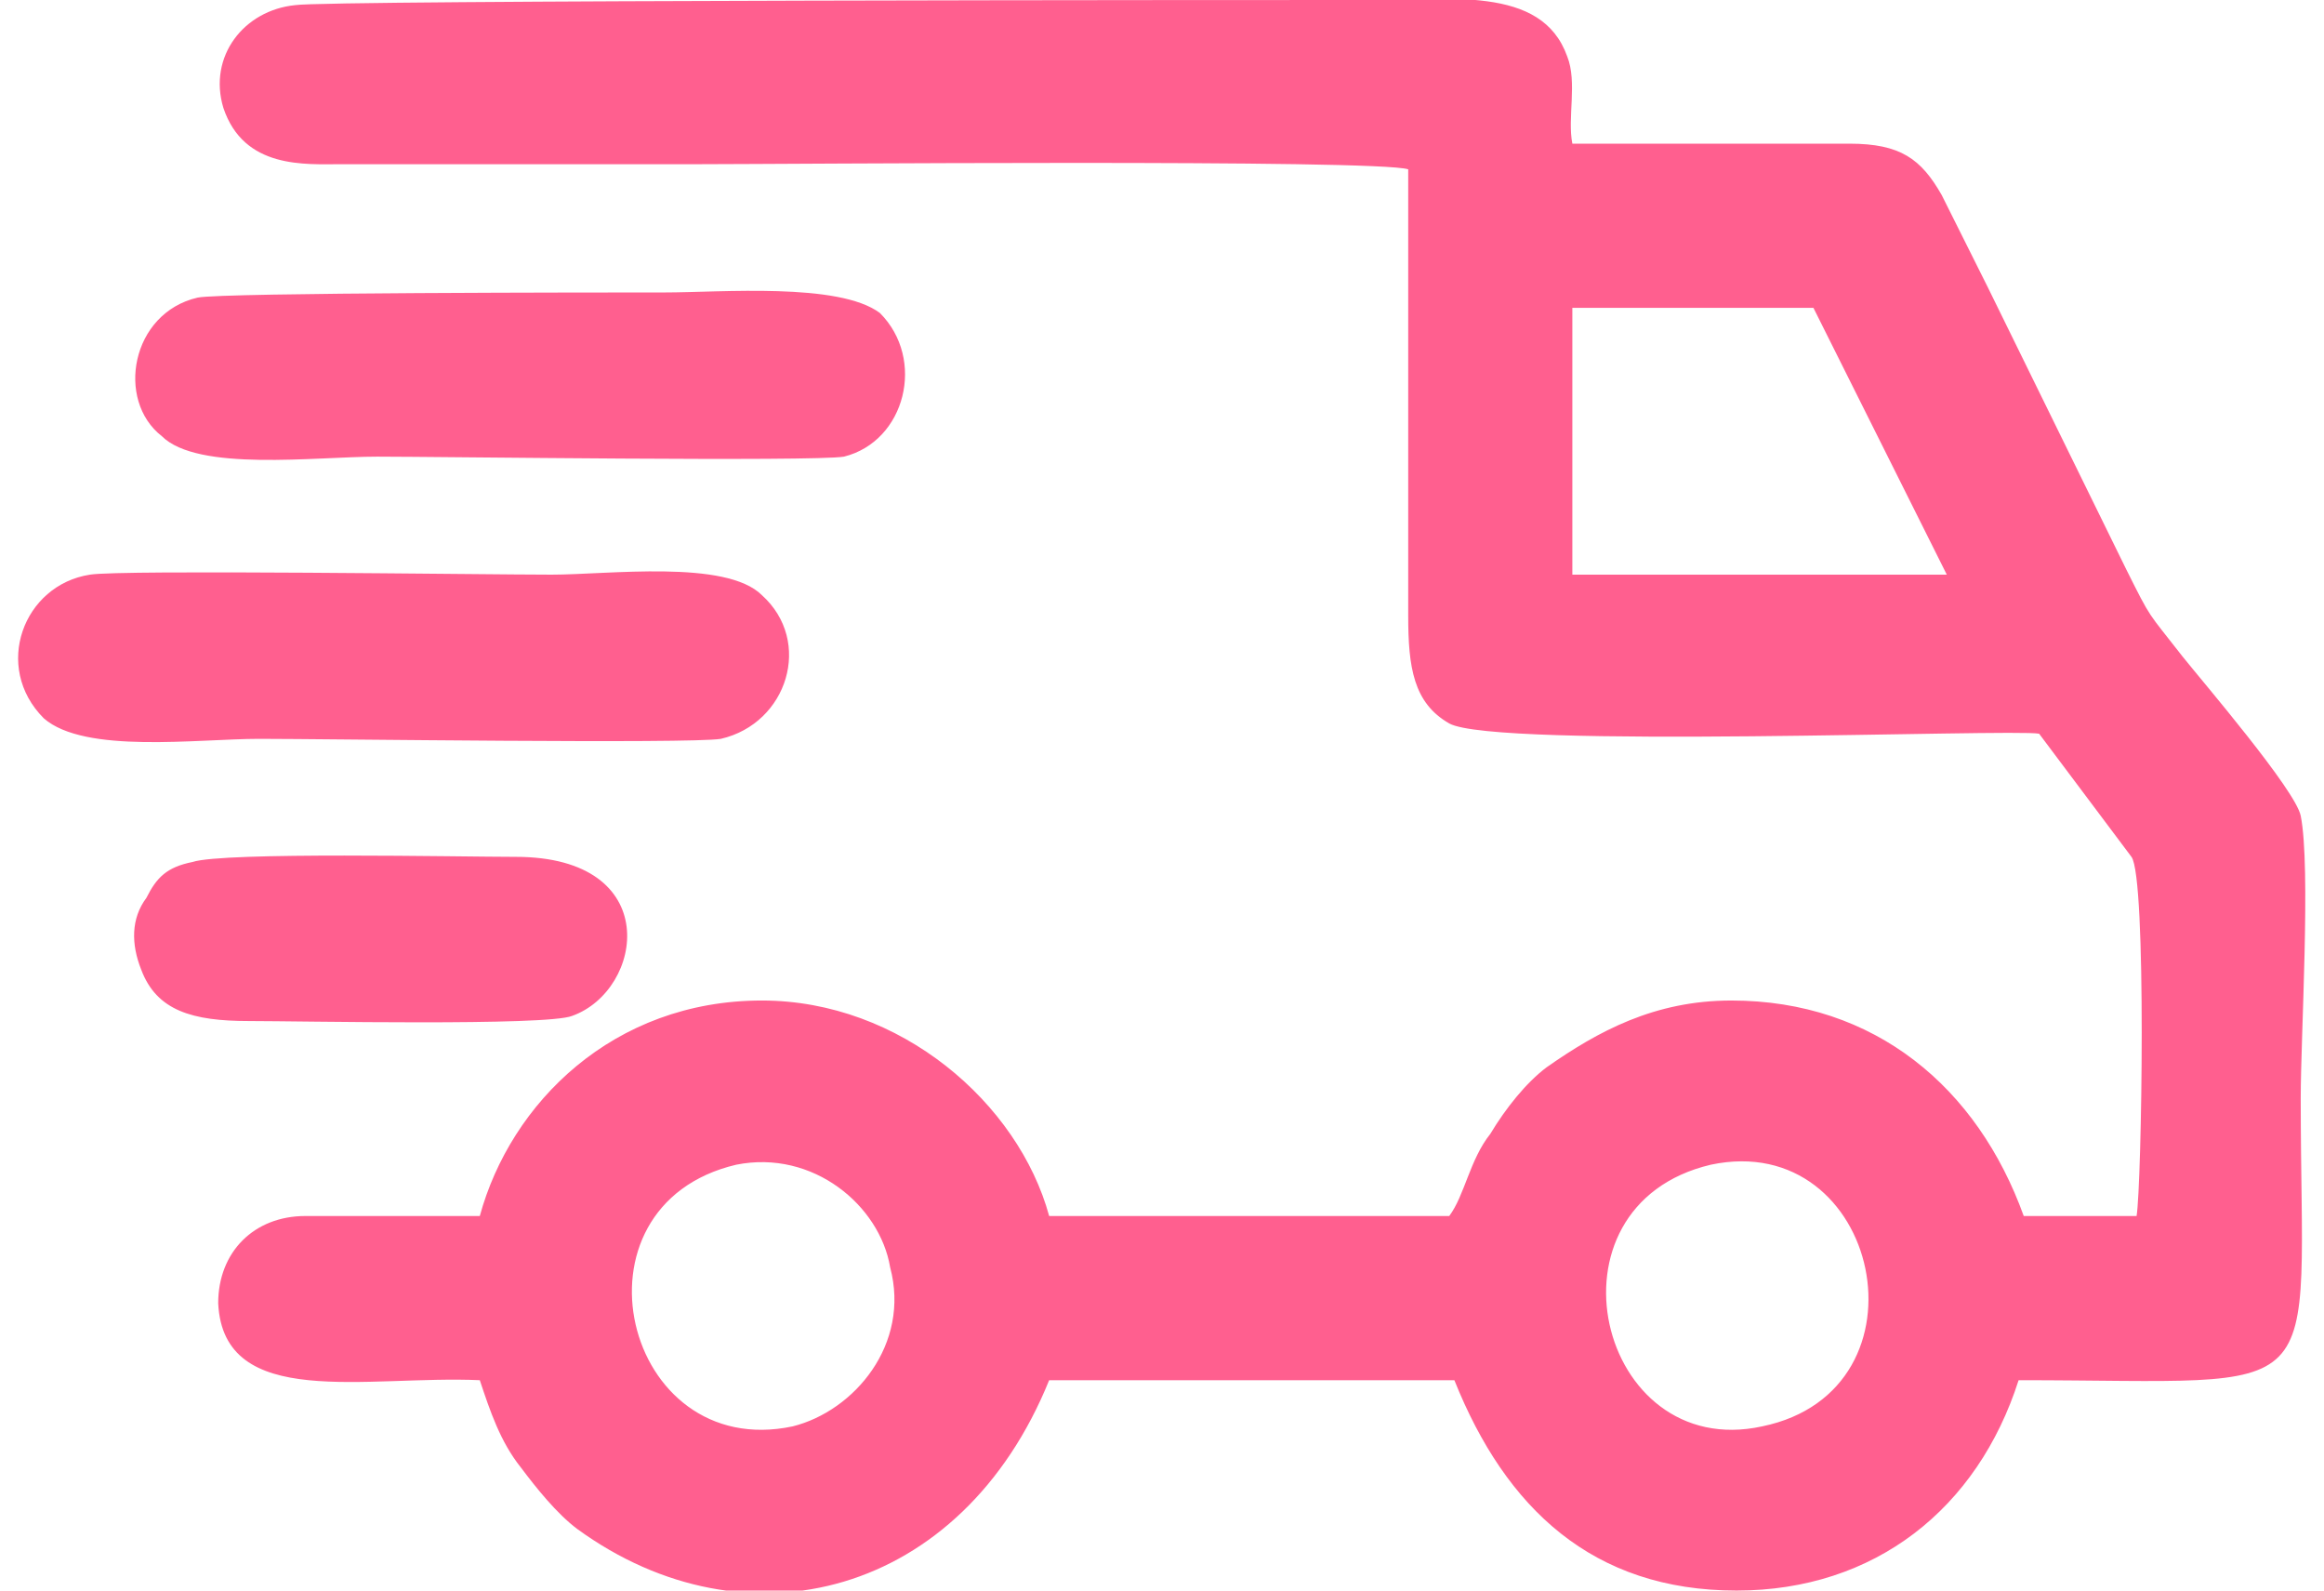 <?xml version="1.0" encoding="UTF-8"?>
<!DOCTYPE svg PUBLIC "-//W3C//DTD SVG 1.1//EN" "http://www.w3.org/Graphics/SVG/1.1/DTD/svg11.dtd">
<!-- Creator: CorelDRAW 2021 (64-Bit) -->
<svg xmlns="http://www.w3.org/2000/svg" xml:space="preserve" width="38px" height="26px" version="1.1" shape-rendering="geometricPrecision" text-rendering="geometricPrecision" image-rendering="optimizeQuality" fill-rule="evenodd" clip-rule="evenodd"
viewBox="0 0 4460 3100"
 xmlns:xlink="http://www.w3.org/1999/xlink"
 xmlns:xodm="http://www.corel.com/coreldraw/odm/2003">
 <g id="Layer_x0020_1">
  <path fill="#FF5F8F" d="M3300 2270c330,-70 440,440 100,510 -320,70 -440,-430 -100,-510zm-2960 -590c-50,10 -70,30 -90,70 -30,40 -30,90 -10,140 30,80 100,100 210,100 100,0 580,10 630,-10 140,-50 180,-310 -110,-310 -110,0 -570,-10 -630,10zm10 -1100c-130,30 -160,200 -70,270 70,70 300,40 420,40 120,0 850,10 910,0 120,-30 160,-190 70,-280 -80,-60 -310,-40 -420,-40 -120,0 -860,0 -910,10zm-210 540c-130,20 -190,180 -90,280 80,70 300,40 420,40 130,0 840,10 900,0 130,-30 180,-190 80,-280 -70,-70 -300,-40 -410,-40 -130,0 -840,-10 -900,0zm1260 1150c150,-30 280,80 300,200 40,150 -70,280 -190,310 -330,70 -450,-430 -110,-510zm1630 -1670l470 0 260 520 -730 0 0 -520zm-2470 1770c-100,0 -170,70 -170,170 10,210 290,140 510,150 20,60 40,120 80,170 30,40 70,90 110,120 330,240 750,130 920,-290l790 0c100,250 270,410 550,410 270,0 470,-160 550,-410 620,0 550,60 550,-550 0,-120 20,-450 0,-550 -10,-50 -190,-260 -230,-310 -70,-90 -60,-70 -110,-170l-270 -550c-30,-60 -60,-120 -90,-180 -40,-70 -80,-100 -180,-100 -180,0 -360,0 -540,0 -10,-50 10,-120 -10,-170 -50,-140 -230,-110 -410,-110 -160,0 -2010,0 -2070,10 -100,10 -170,100 -140,200 40,120 160,110 230,110 240,0 470,0 700,0 160,0 1320,-10 1380,10l0 870c0,100 10,170 80,210 90,50 1100,10 1150,20l180 240c30,40 20,640 10,700l-220 0c-90,-250 -290,-420 -570,-420 -150,0 -260,60 -360,130 -40,30 -80,80 -110,130 -40,50 -50,120 -80,160l-780 0c-60,-220 -290,-420 -560,-420 -290,0 -490,200 -550,420 -110,0 -230,0 -340,0z"/>
 </g>
</svg>
